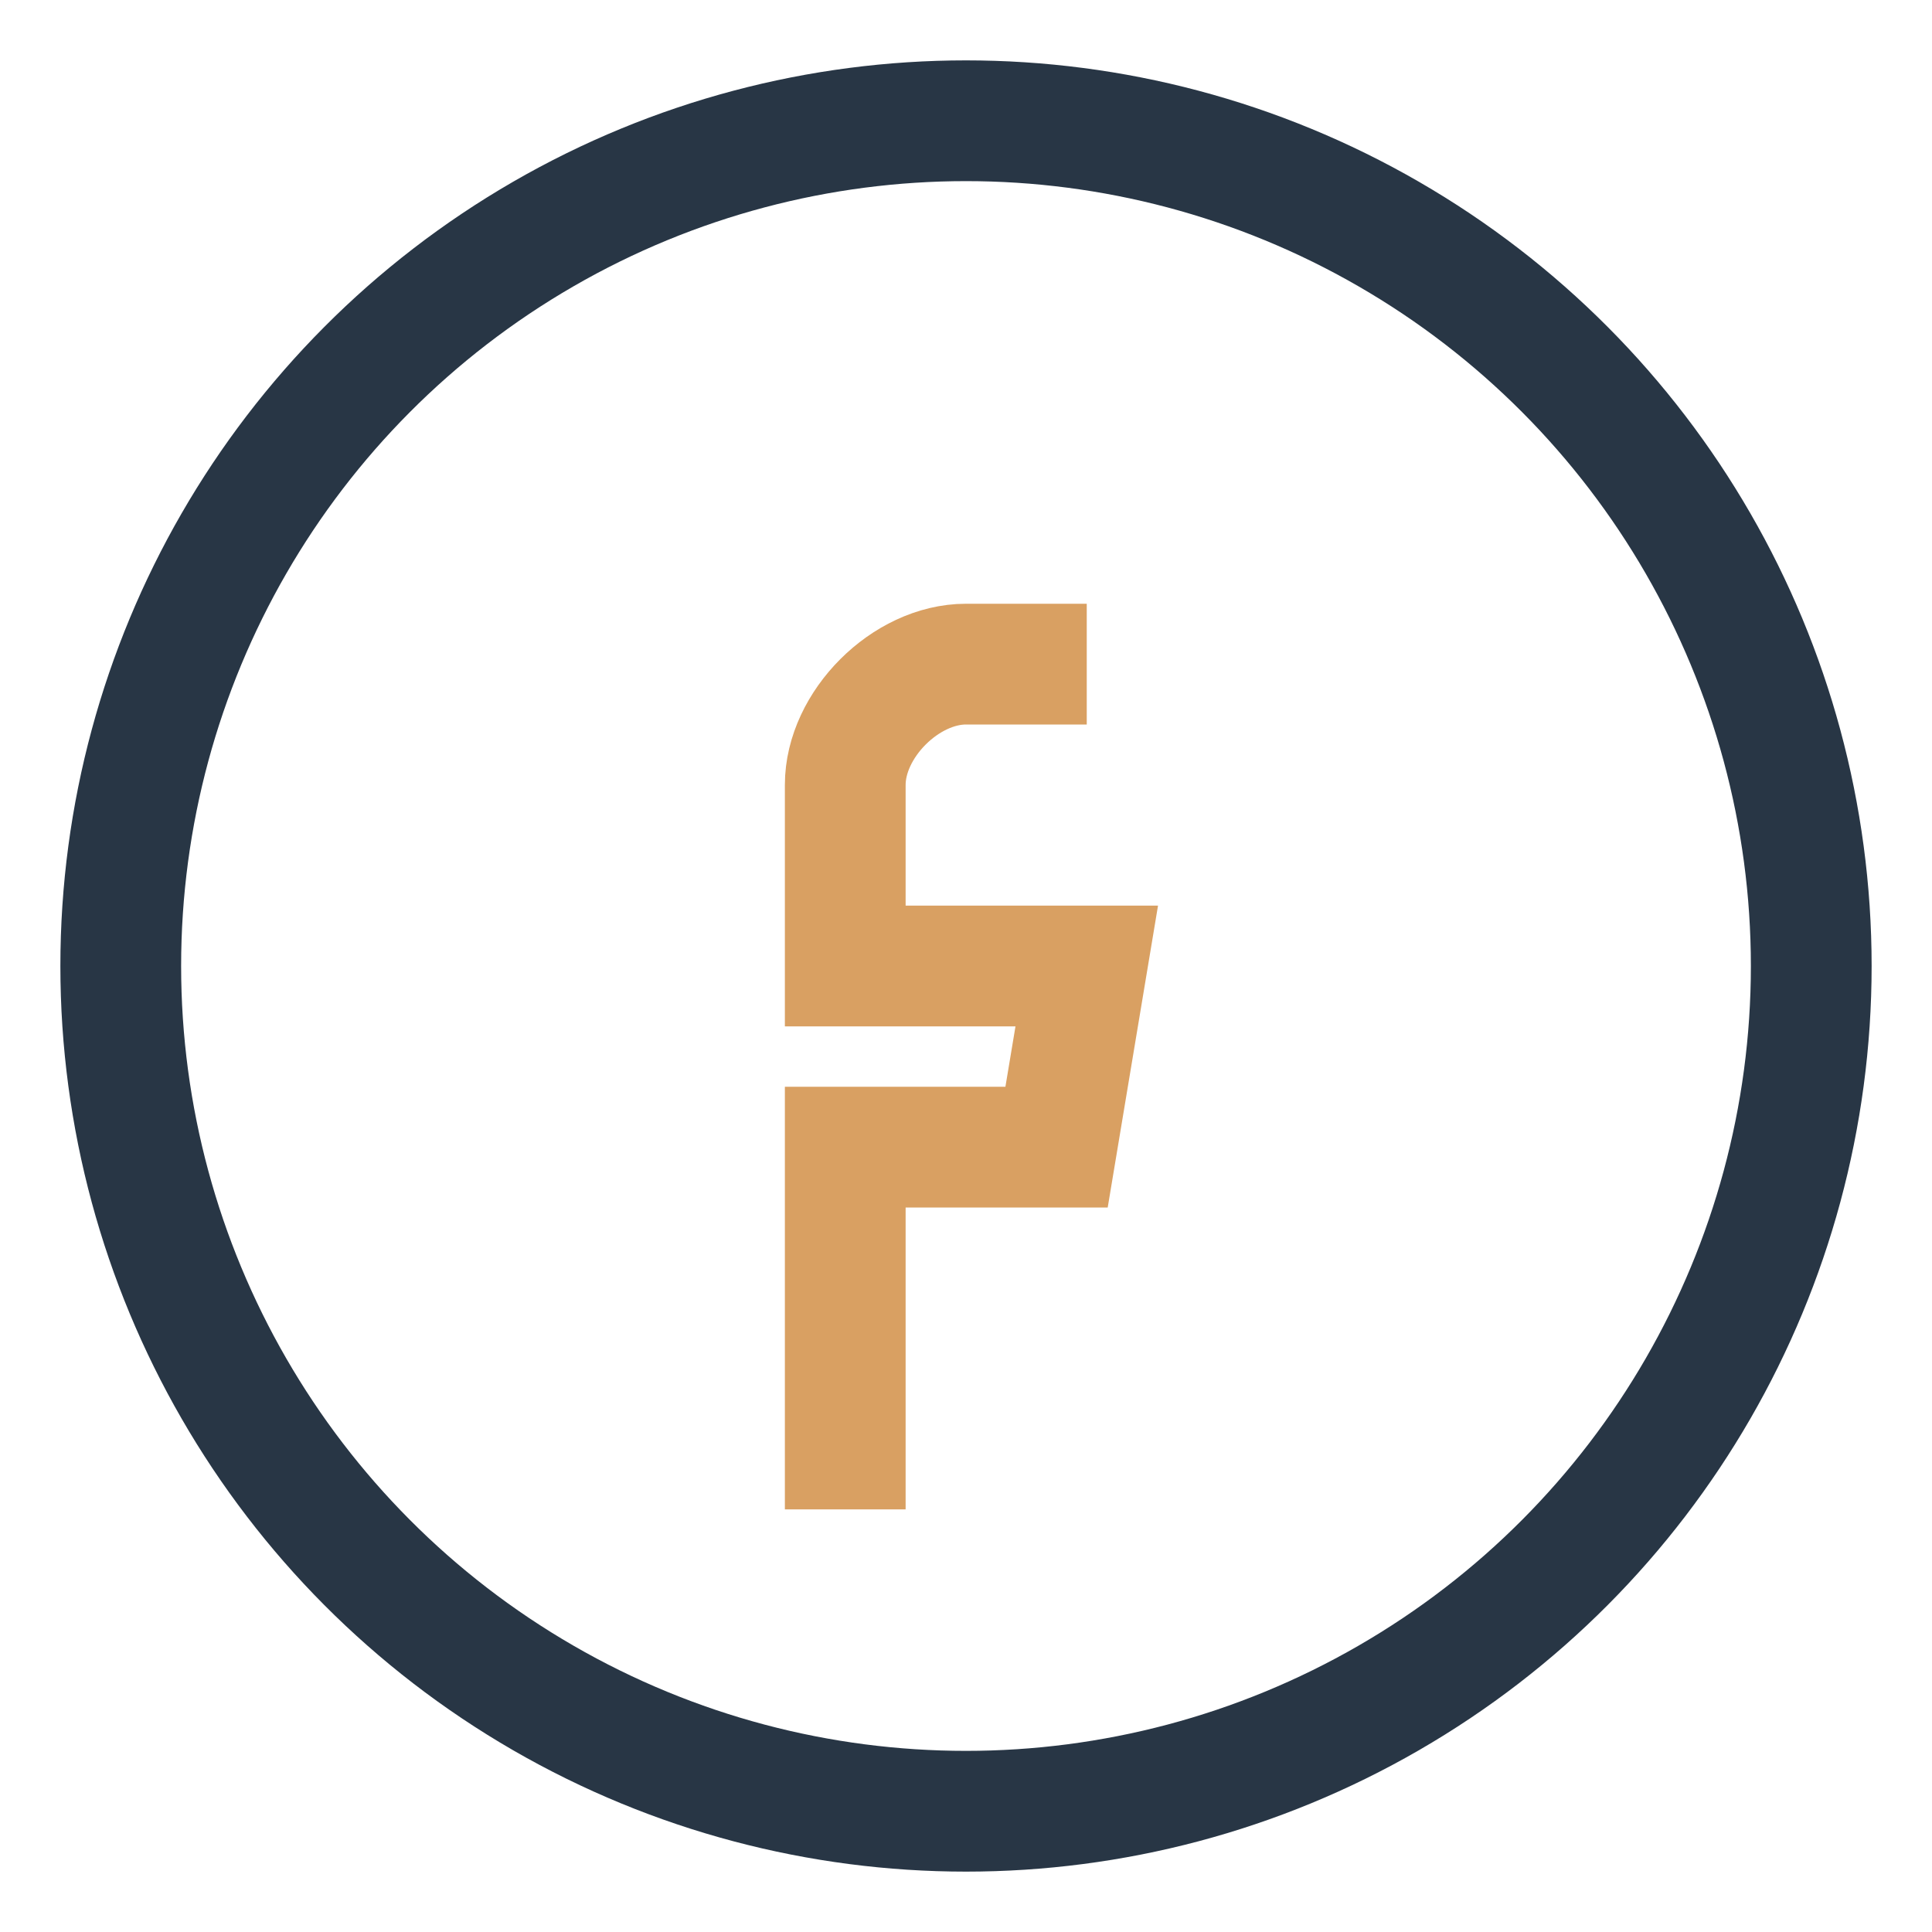 <?xml version="1.0" encoding="UTF-8"?>
<svg xmlns="http://www.w3.org/2000/svg" width="32" height="32" viewBox="0 0 32 32"><circle cx="16" cy="16" r="14" fill="none" stroke="#283645" stroke-width="2"/><path d="M18 11h-2c-1 0-2 1-2 2v3h4l-.5 3H14v6" stroke="#D9A062" stroke-width="2" fill="none"/></svg>